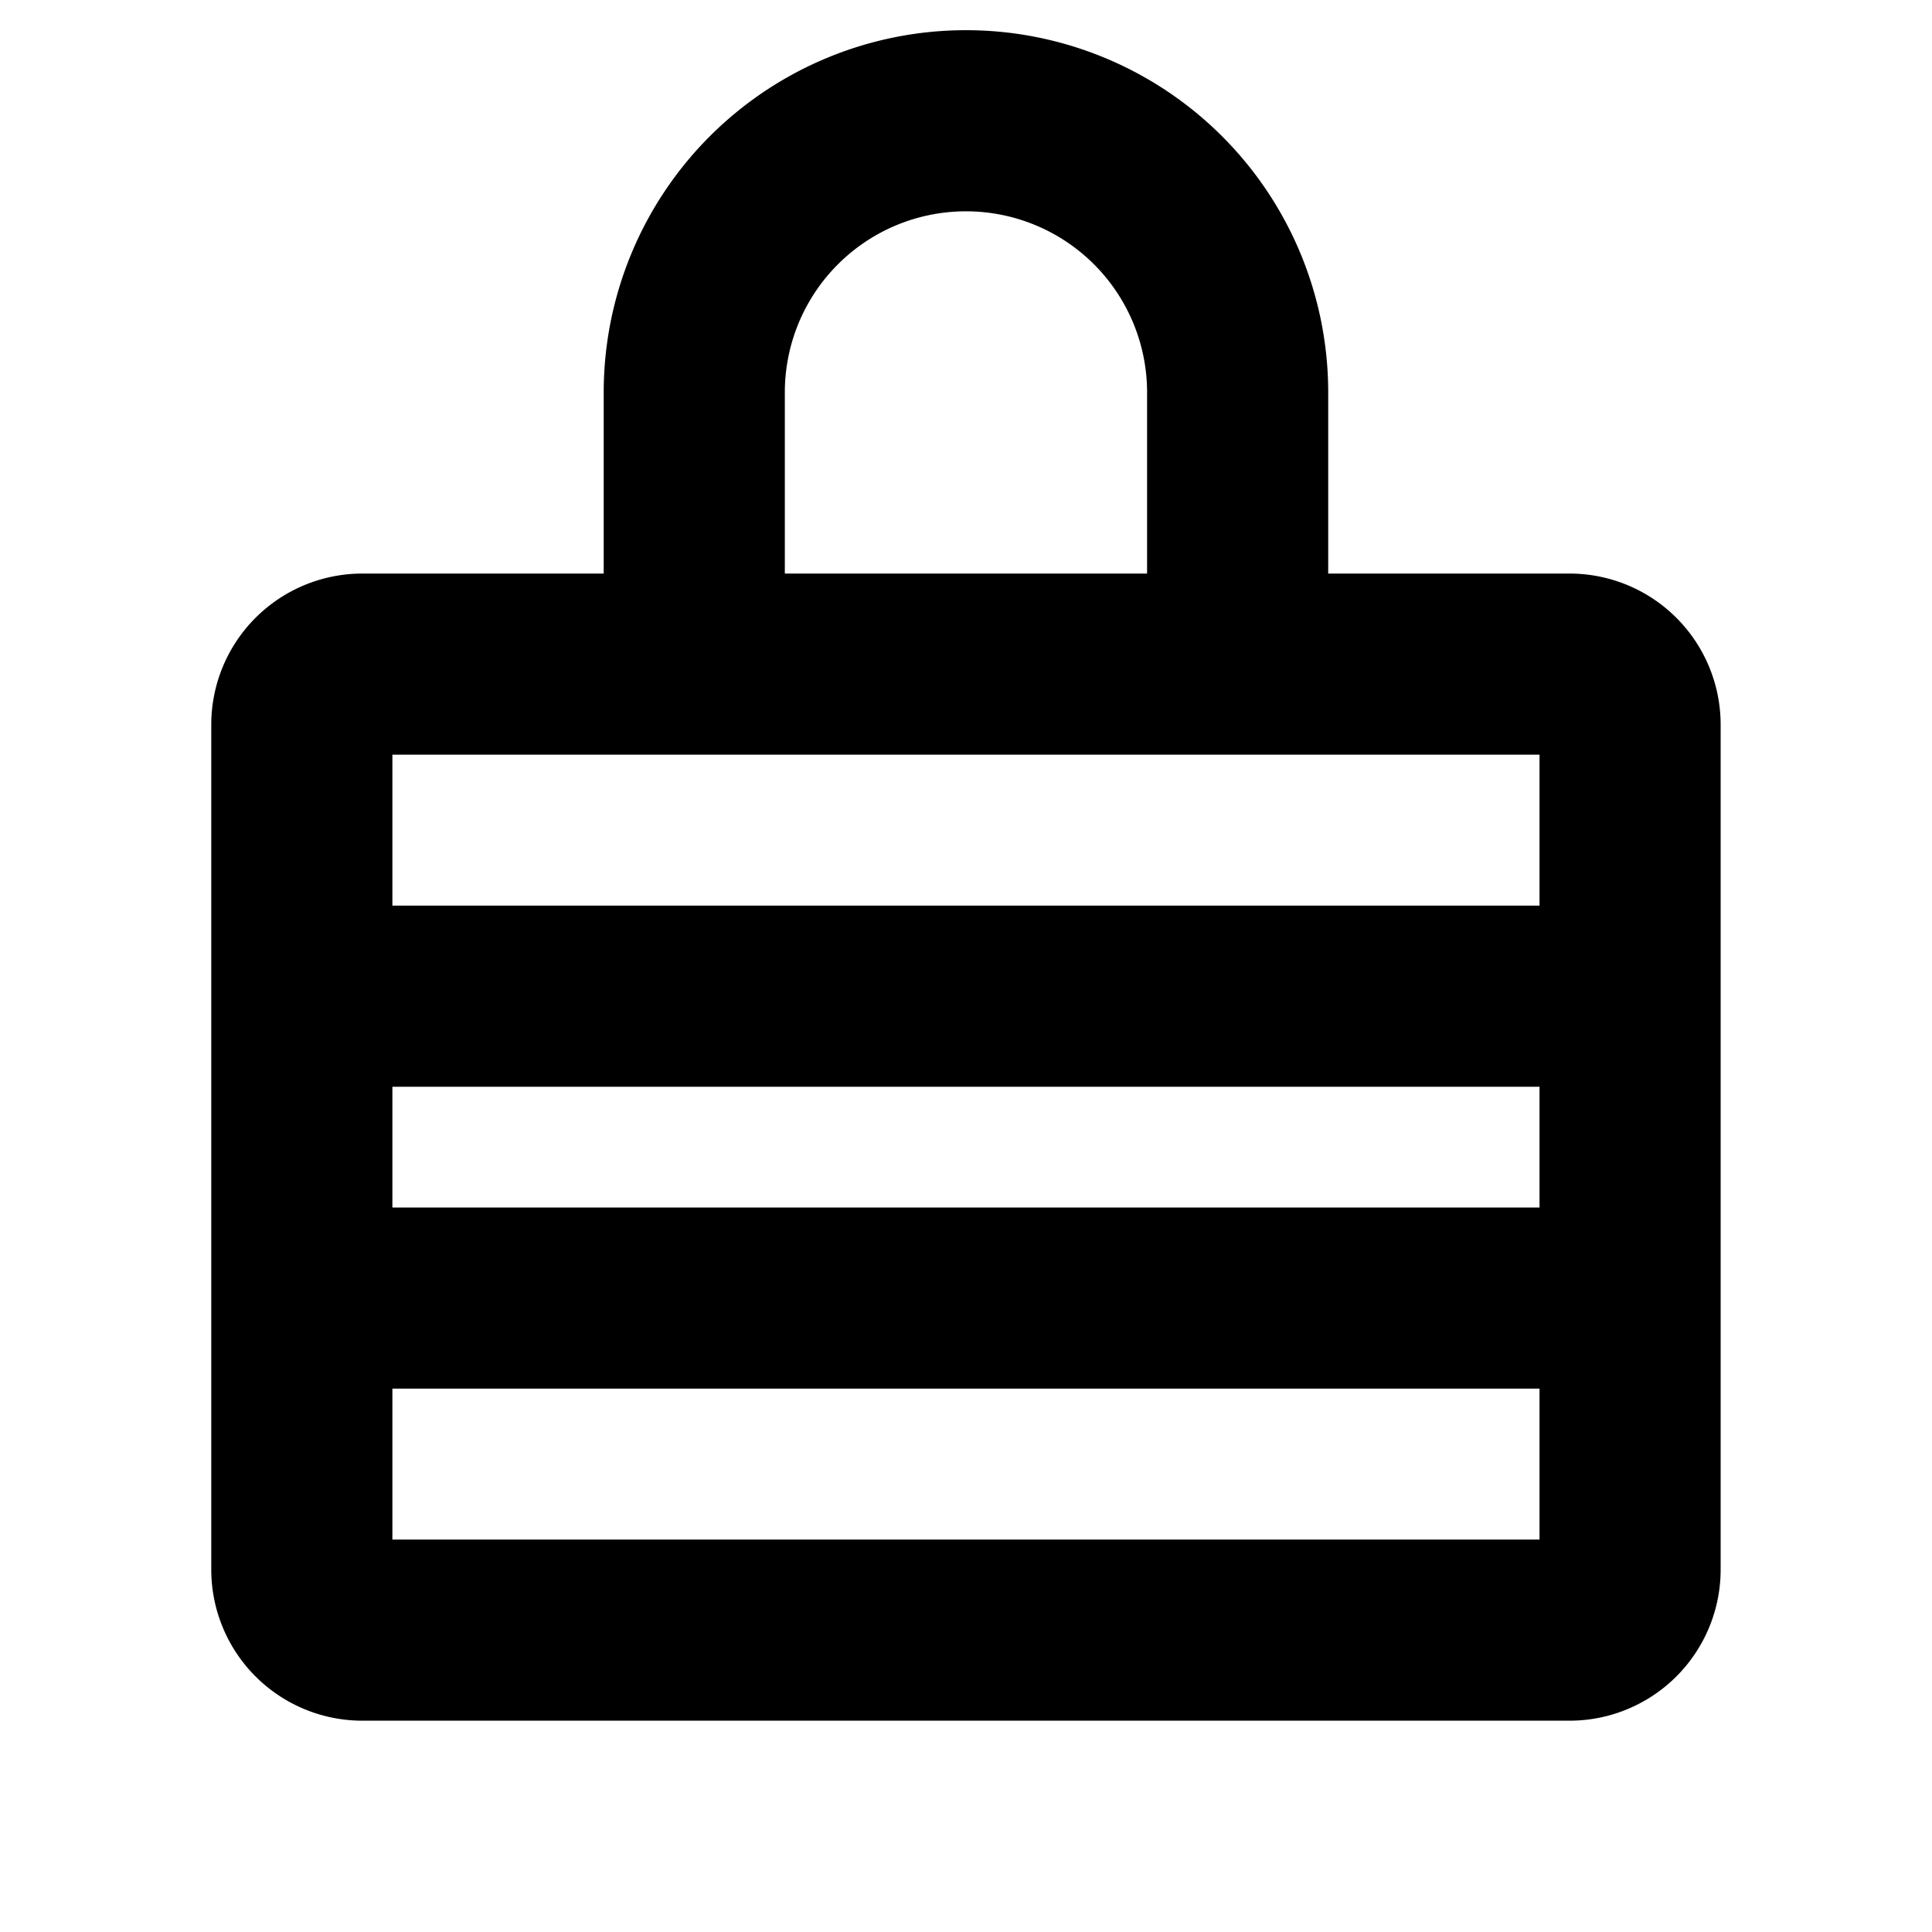 <?xml version="1.0" encoding="utf-8"?><!-- Uploaded to: SVG Repo, www.svgrepo.com, Generator: SVG Repo Mixer Tools -->
<svg fill="#000000" width="800px" height="800px" viewBox="0 0 256 256" id="Flat" xmlns="http://www.w3.org/2000/svg">
  <path d="M207.994,76h-32V52a48,48,0,1,0-96,0V76h-32a20.023,20.023,0,0,0-20,20V208a20.023,20.023,0,0,0,20,20h160a20.023,20.023,0,0,0,20-20V96A20.023,20.023,0,0,0,207.994,76Zm-156,68h152v16h-152Zm52-92a24,24,0,1,1,48,0V76h-48Zm100,48v20h-152V100Zm-152,104V184h152v20Z"/>
</svg>